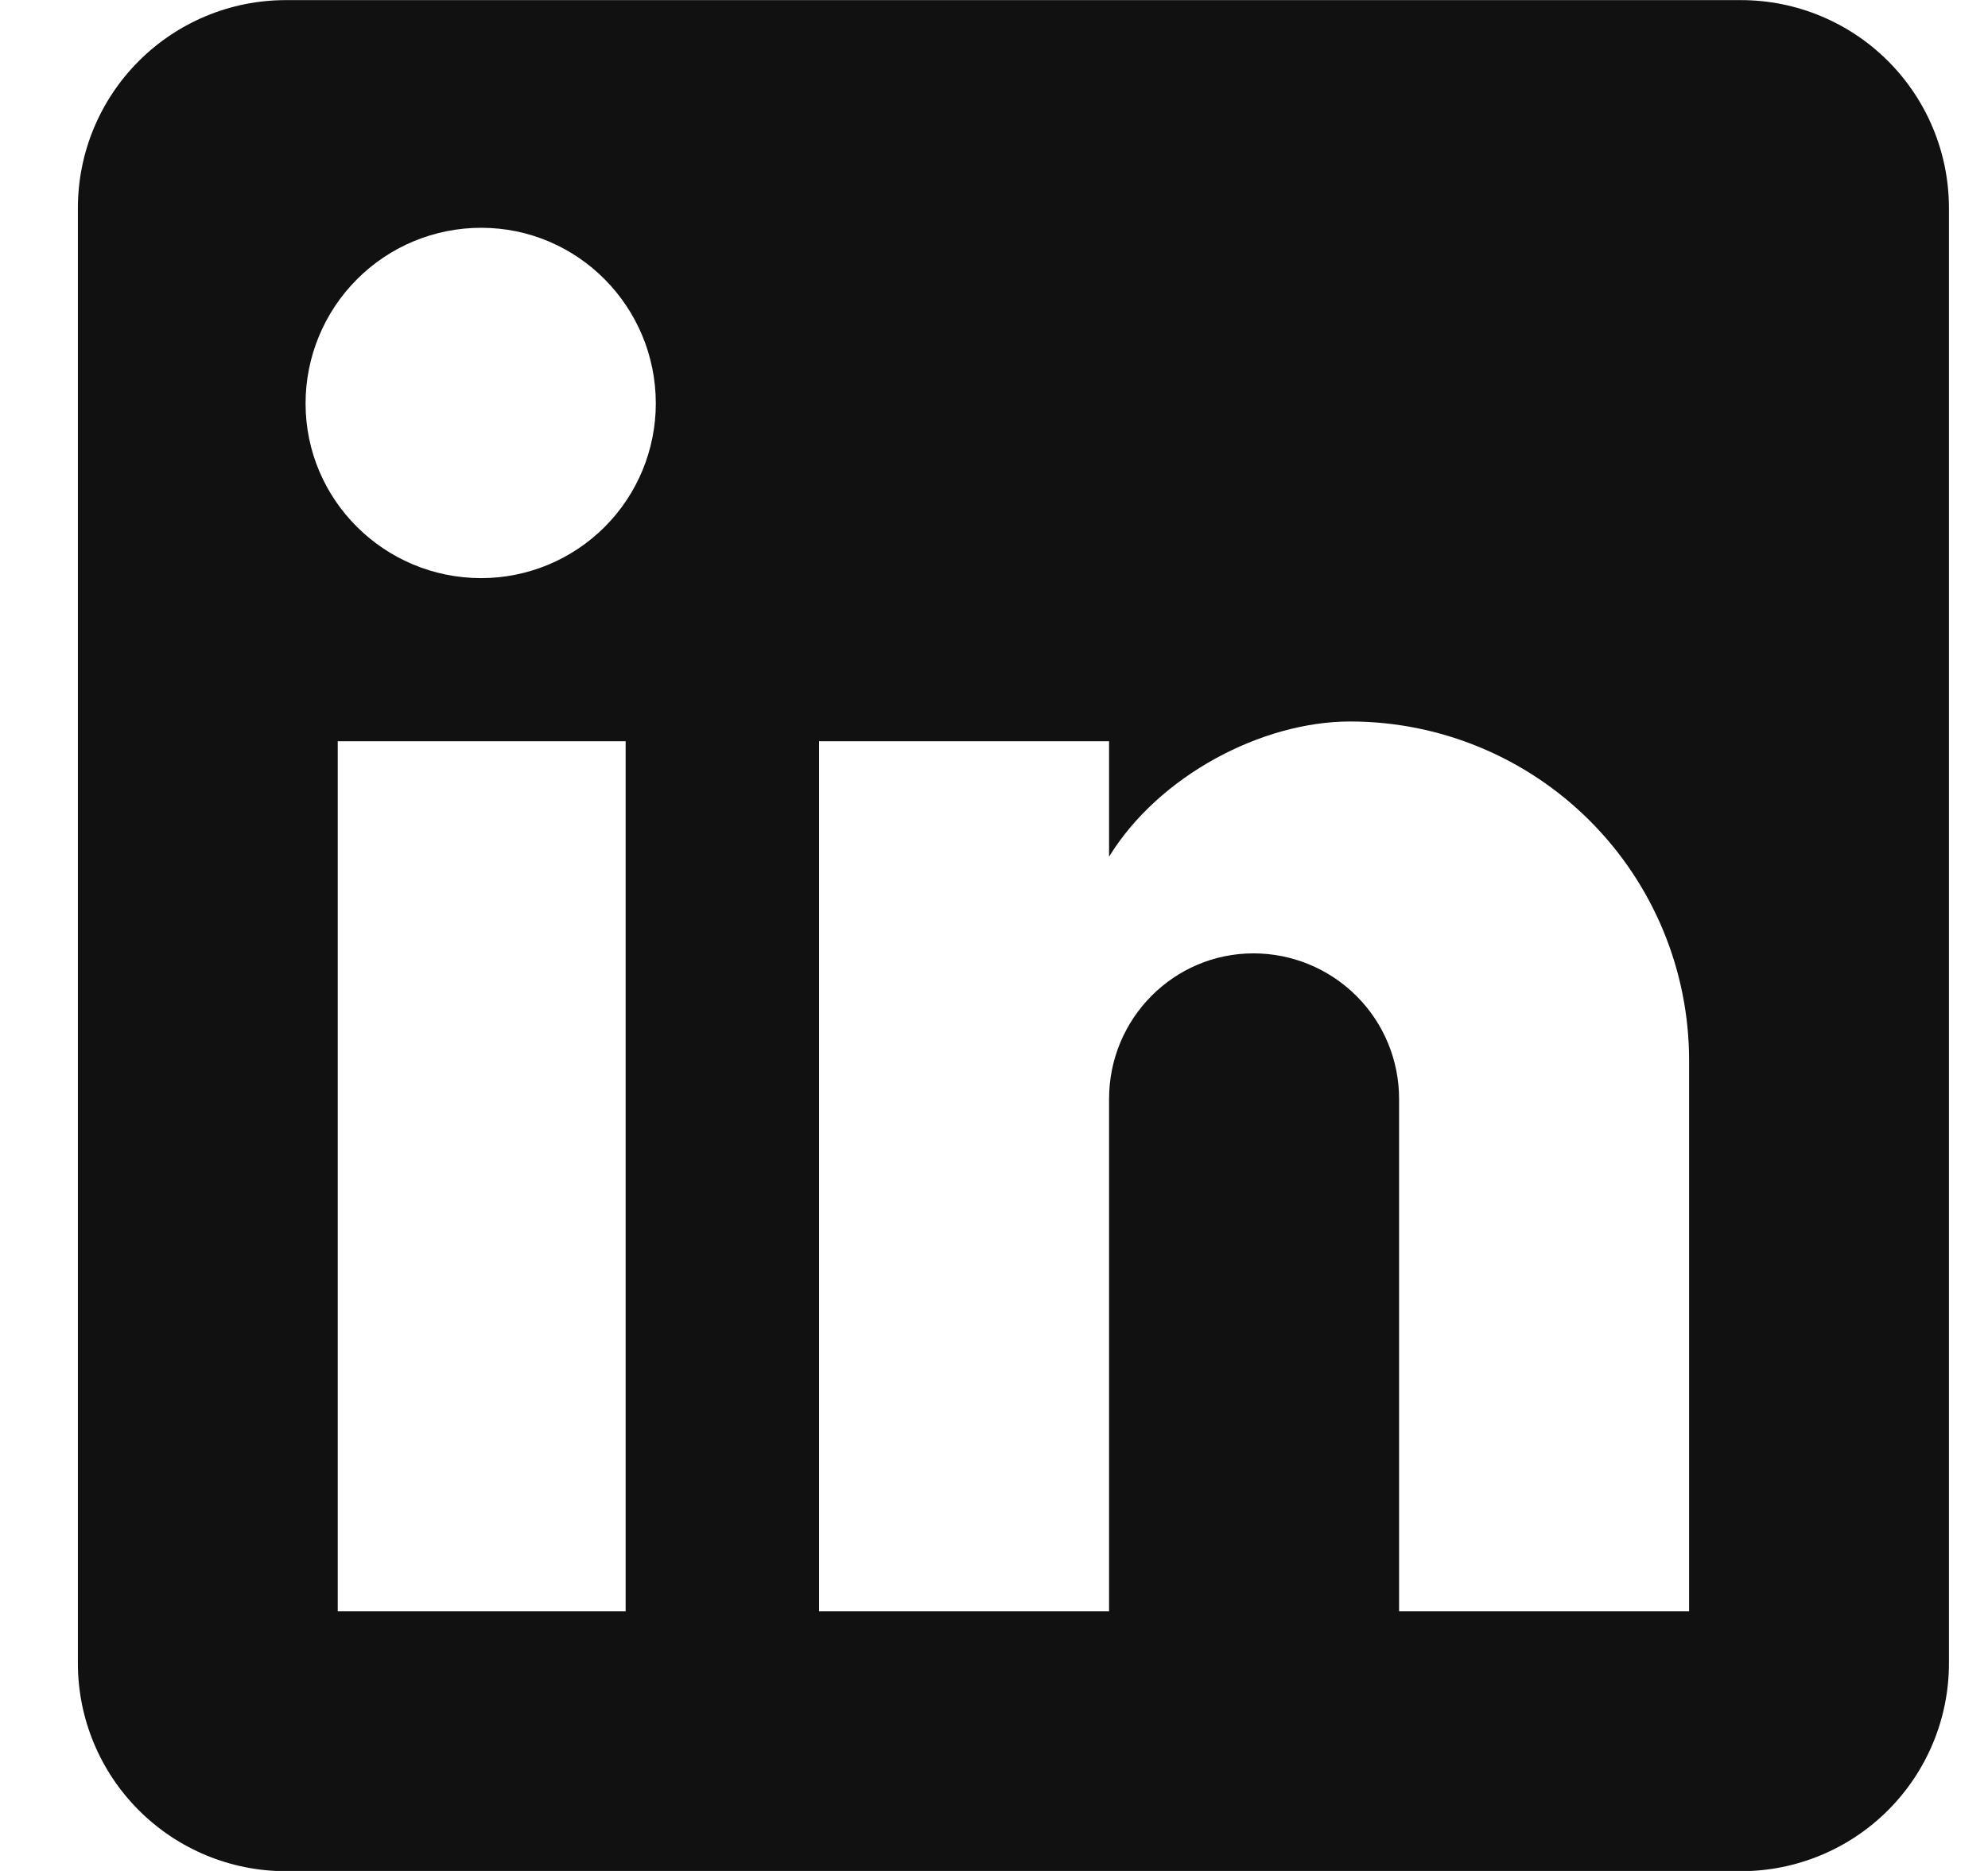 <svg width="17" height="16" viewBox="0 0 17 16" fill="none" xmlns="http://www.w3.org/2000/svg">
<path d="M14.888 0.001C15.36 0.001 15.812 0.189 16.145 0.522C16.479 0.856 16.666 1.308 16.666 1.779V14.224C16.666 14.695 16.479 15.147 16.145 15.481C15.812 15.814 15.36 16.002 14.888 16.002H2.444C1.972 16.002 1.52 15.814 1.187 15.481C0.853 15.147 0.666 14.695 0.666 14.224V1.779C0.666 1.308 0.853 0.856 1.187 0.522C1.52 0.189 1.972 0.001 2.444 0.001H14.888ZM14.444 13.779V9.068C14.444 8.3 14.139 7.563 13.595 7.019C13.052 6.476 12.315 6.17 11.546 6.17C10.79 6.17 9.91 6.633 9.484 7.326V6.339H7.004V13.779H9.484V9.397C9.484 8.713 10.035 8.153 10.719 8.153C11.049 8.153 11.366 8.284 11.599 8.517C11.833 8.75 11.964 9.067 11.964 9.397V13.779H14.444ZM4.115 4.944C4.511 4.944 4.891 4.786 5.171 4.506C5.451 4.226 5.608 3.846 5.608 3.45C5.608 2.624 4.942 1.948 4.115 1.948C3.716 1.948 3.334 2.106 3.053 2.388C2.771 2.67 2.613 3.052 2.613 3.45C2.613 4.277 3.288 4.944 4.115 4.944ZM5.35 13.779V6.339H2.888V13.779H5.35Z" fill="#111111"/>
</svg>
